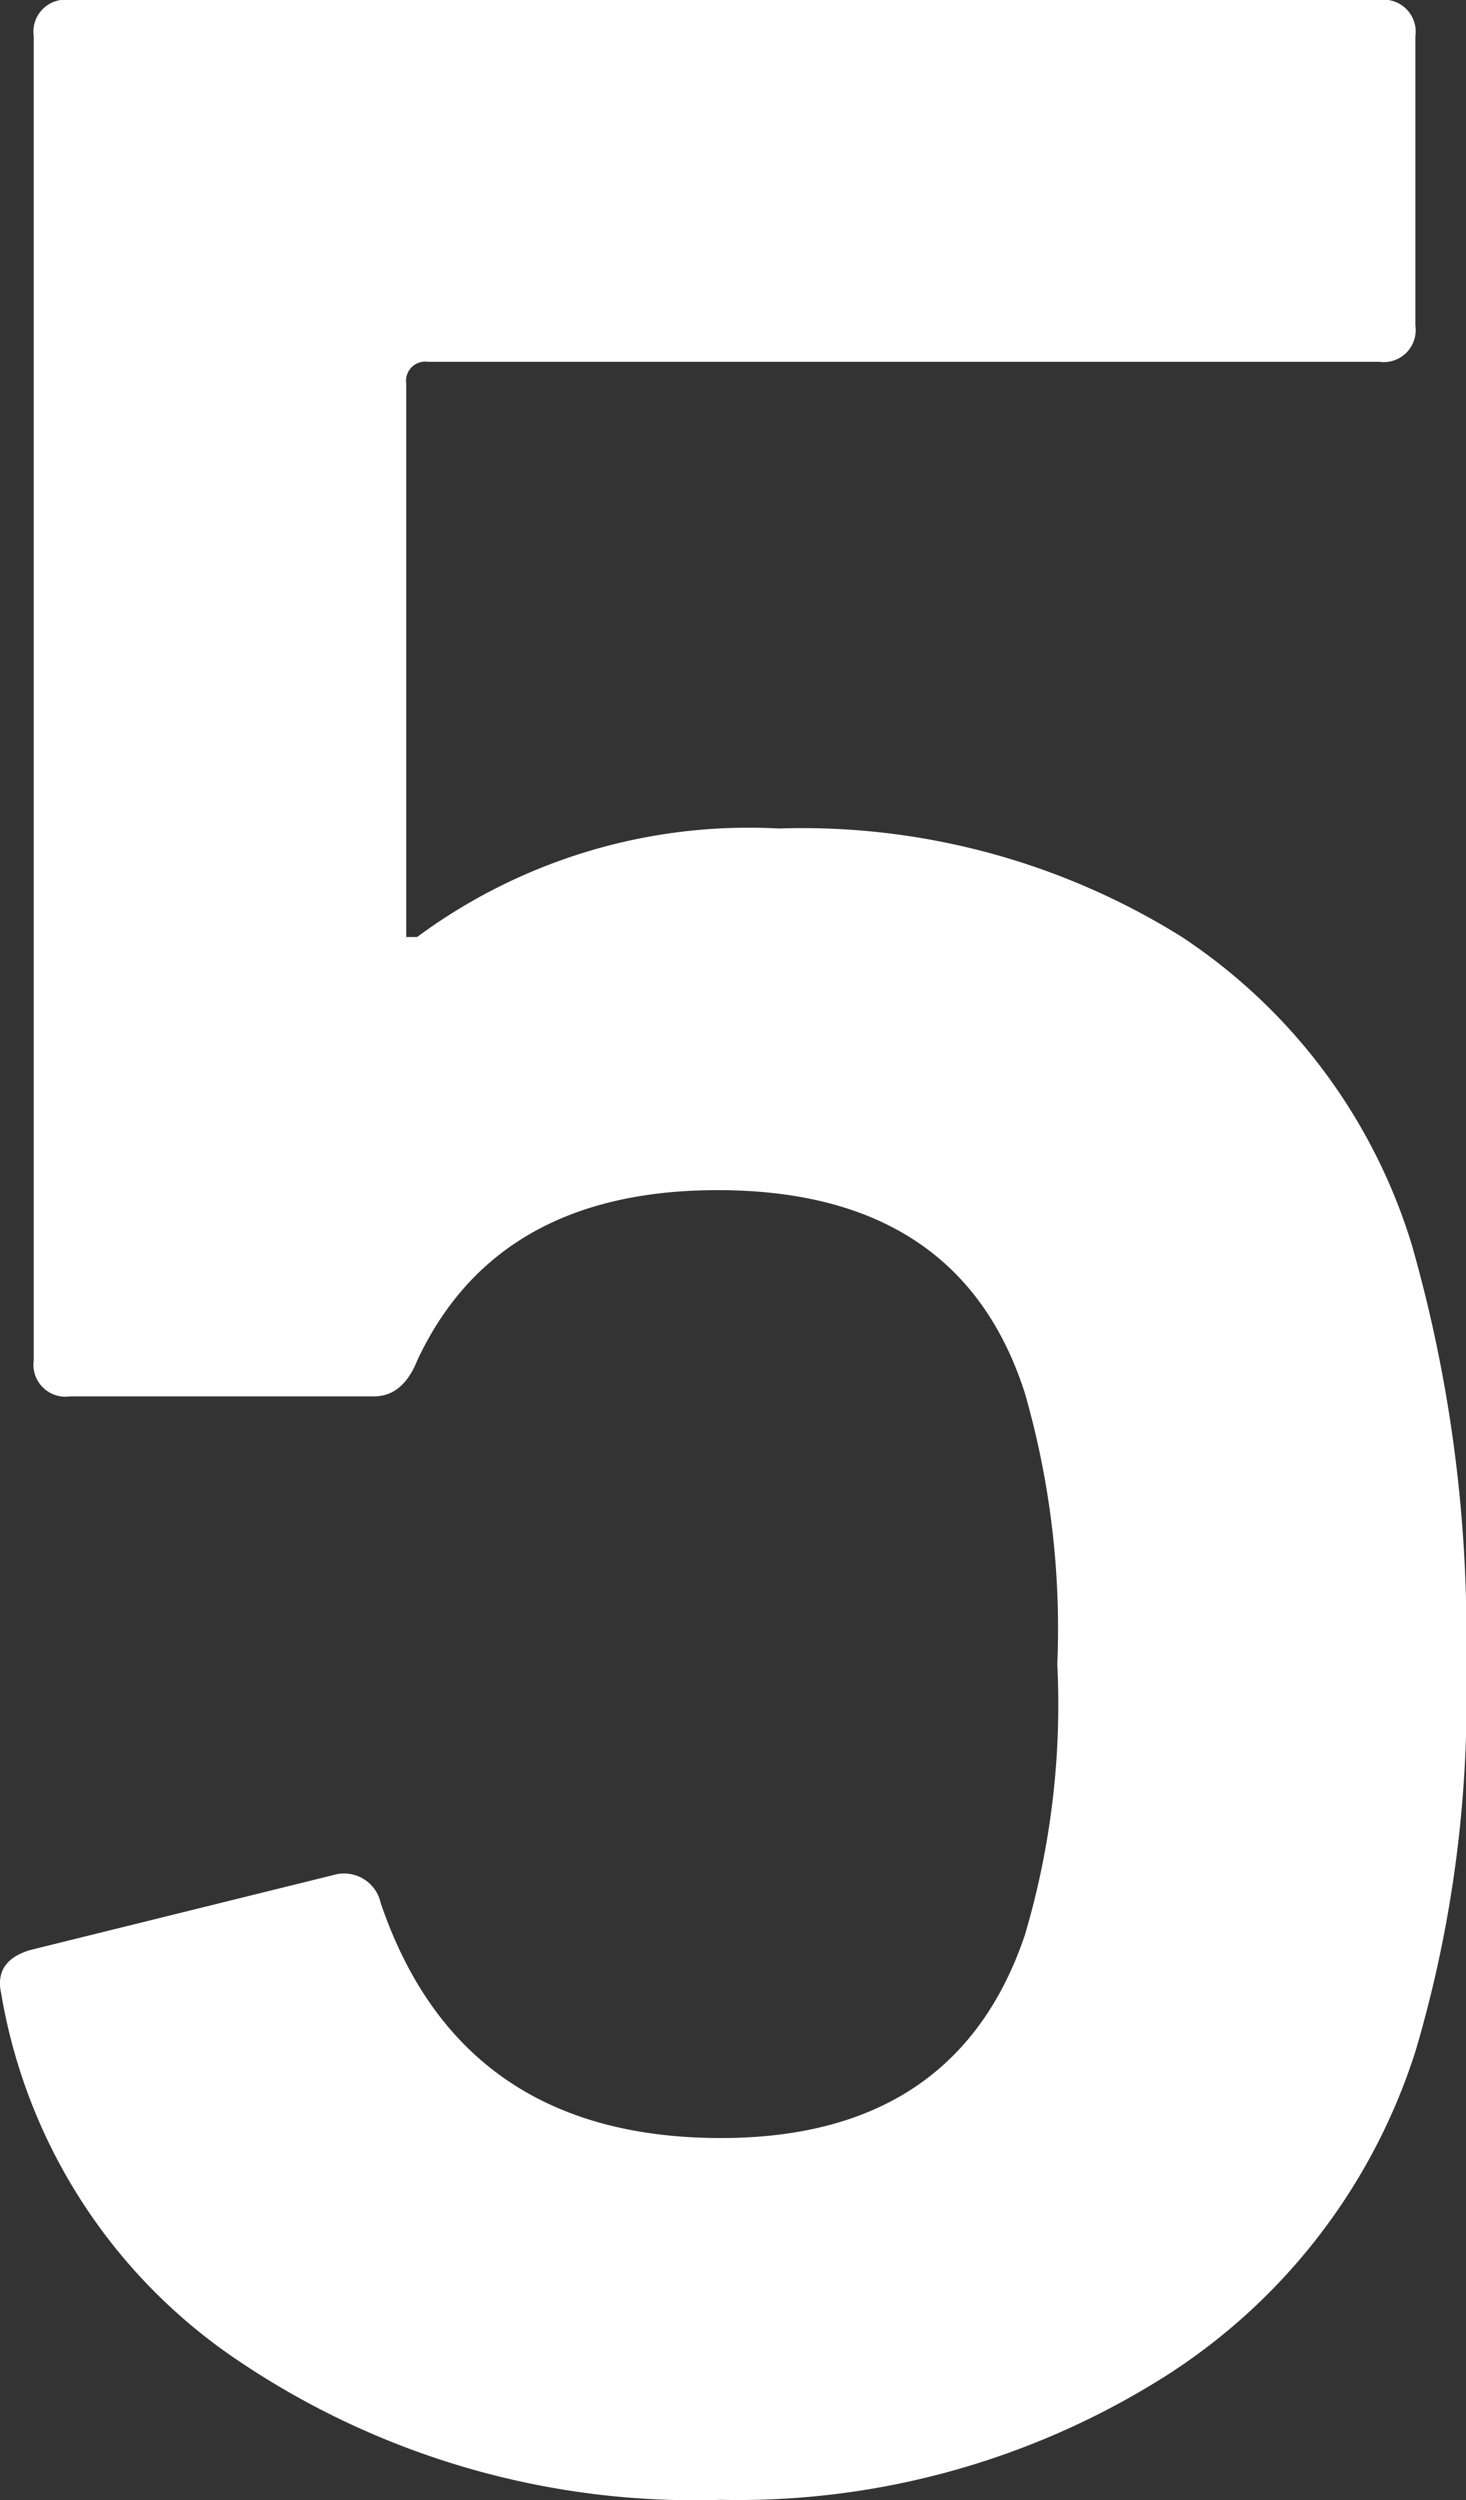 <svg xmlns="http://www.w3.org/2000/svg" width="29.589" height="50.443" viewBox="0 0 29.589 50.443">
  <rect x="0" y="0" width="29.589" height="50.443" fill="#333333" stroke="none"/>
  <path id="パス_6145" data-name="パス 6145" d="M5.913-9.417q-.146-.657.584-.876l6.2-1.533a.758.758,0,0,1,.876.584Q15.184-6.5,20.44-6.5q4.745,0,6.132-4.088a16.363,16.363,0,0,0,.657-5.475,17.162,17.162,0,0,0-.657-5.475q-1.314-4.088-6.2-4.088-4.453,0-6.059,3.431-.292.73-.876.73H7.3a.645.645,0,0,1-.73-.73V-48.91a.645.645,0,0,1,.73-.73H33.726a.645.645,0,0,1,.73.73v5.84a.645.645,0,0,1-.73.73h-19.2a.387.387,0,0,0-.438.438v11.169h.219a11.256,11.256,0,0,1,7.3-2.19,14.465,14.465,0,0,1,8.139,2.19,11.442,11.442,0,0,1,4.635,6.2,28.624,28.624,0,0,1,1.1,8.468,25.12,25.12,0,0,1-1.022,7.811,12.124,12.124,0,0,1-5.183,6.643A16.129,16.129,0,0,1,20.44.8a16.461,16.461,0,0,1-9.745-2.81A11.141,11.141,0,0,1,5.913-9.417Z" transform="translate(-5.889 49.64)" fill="#fff"/>
</svg>
